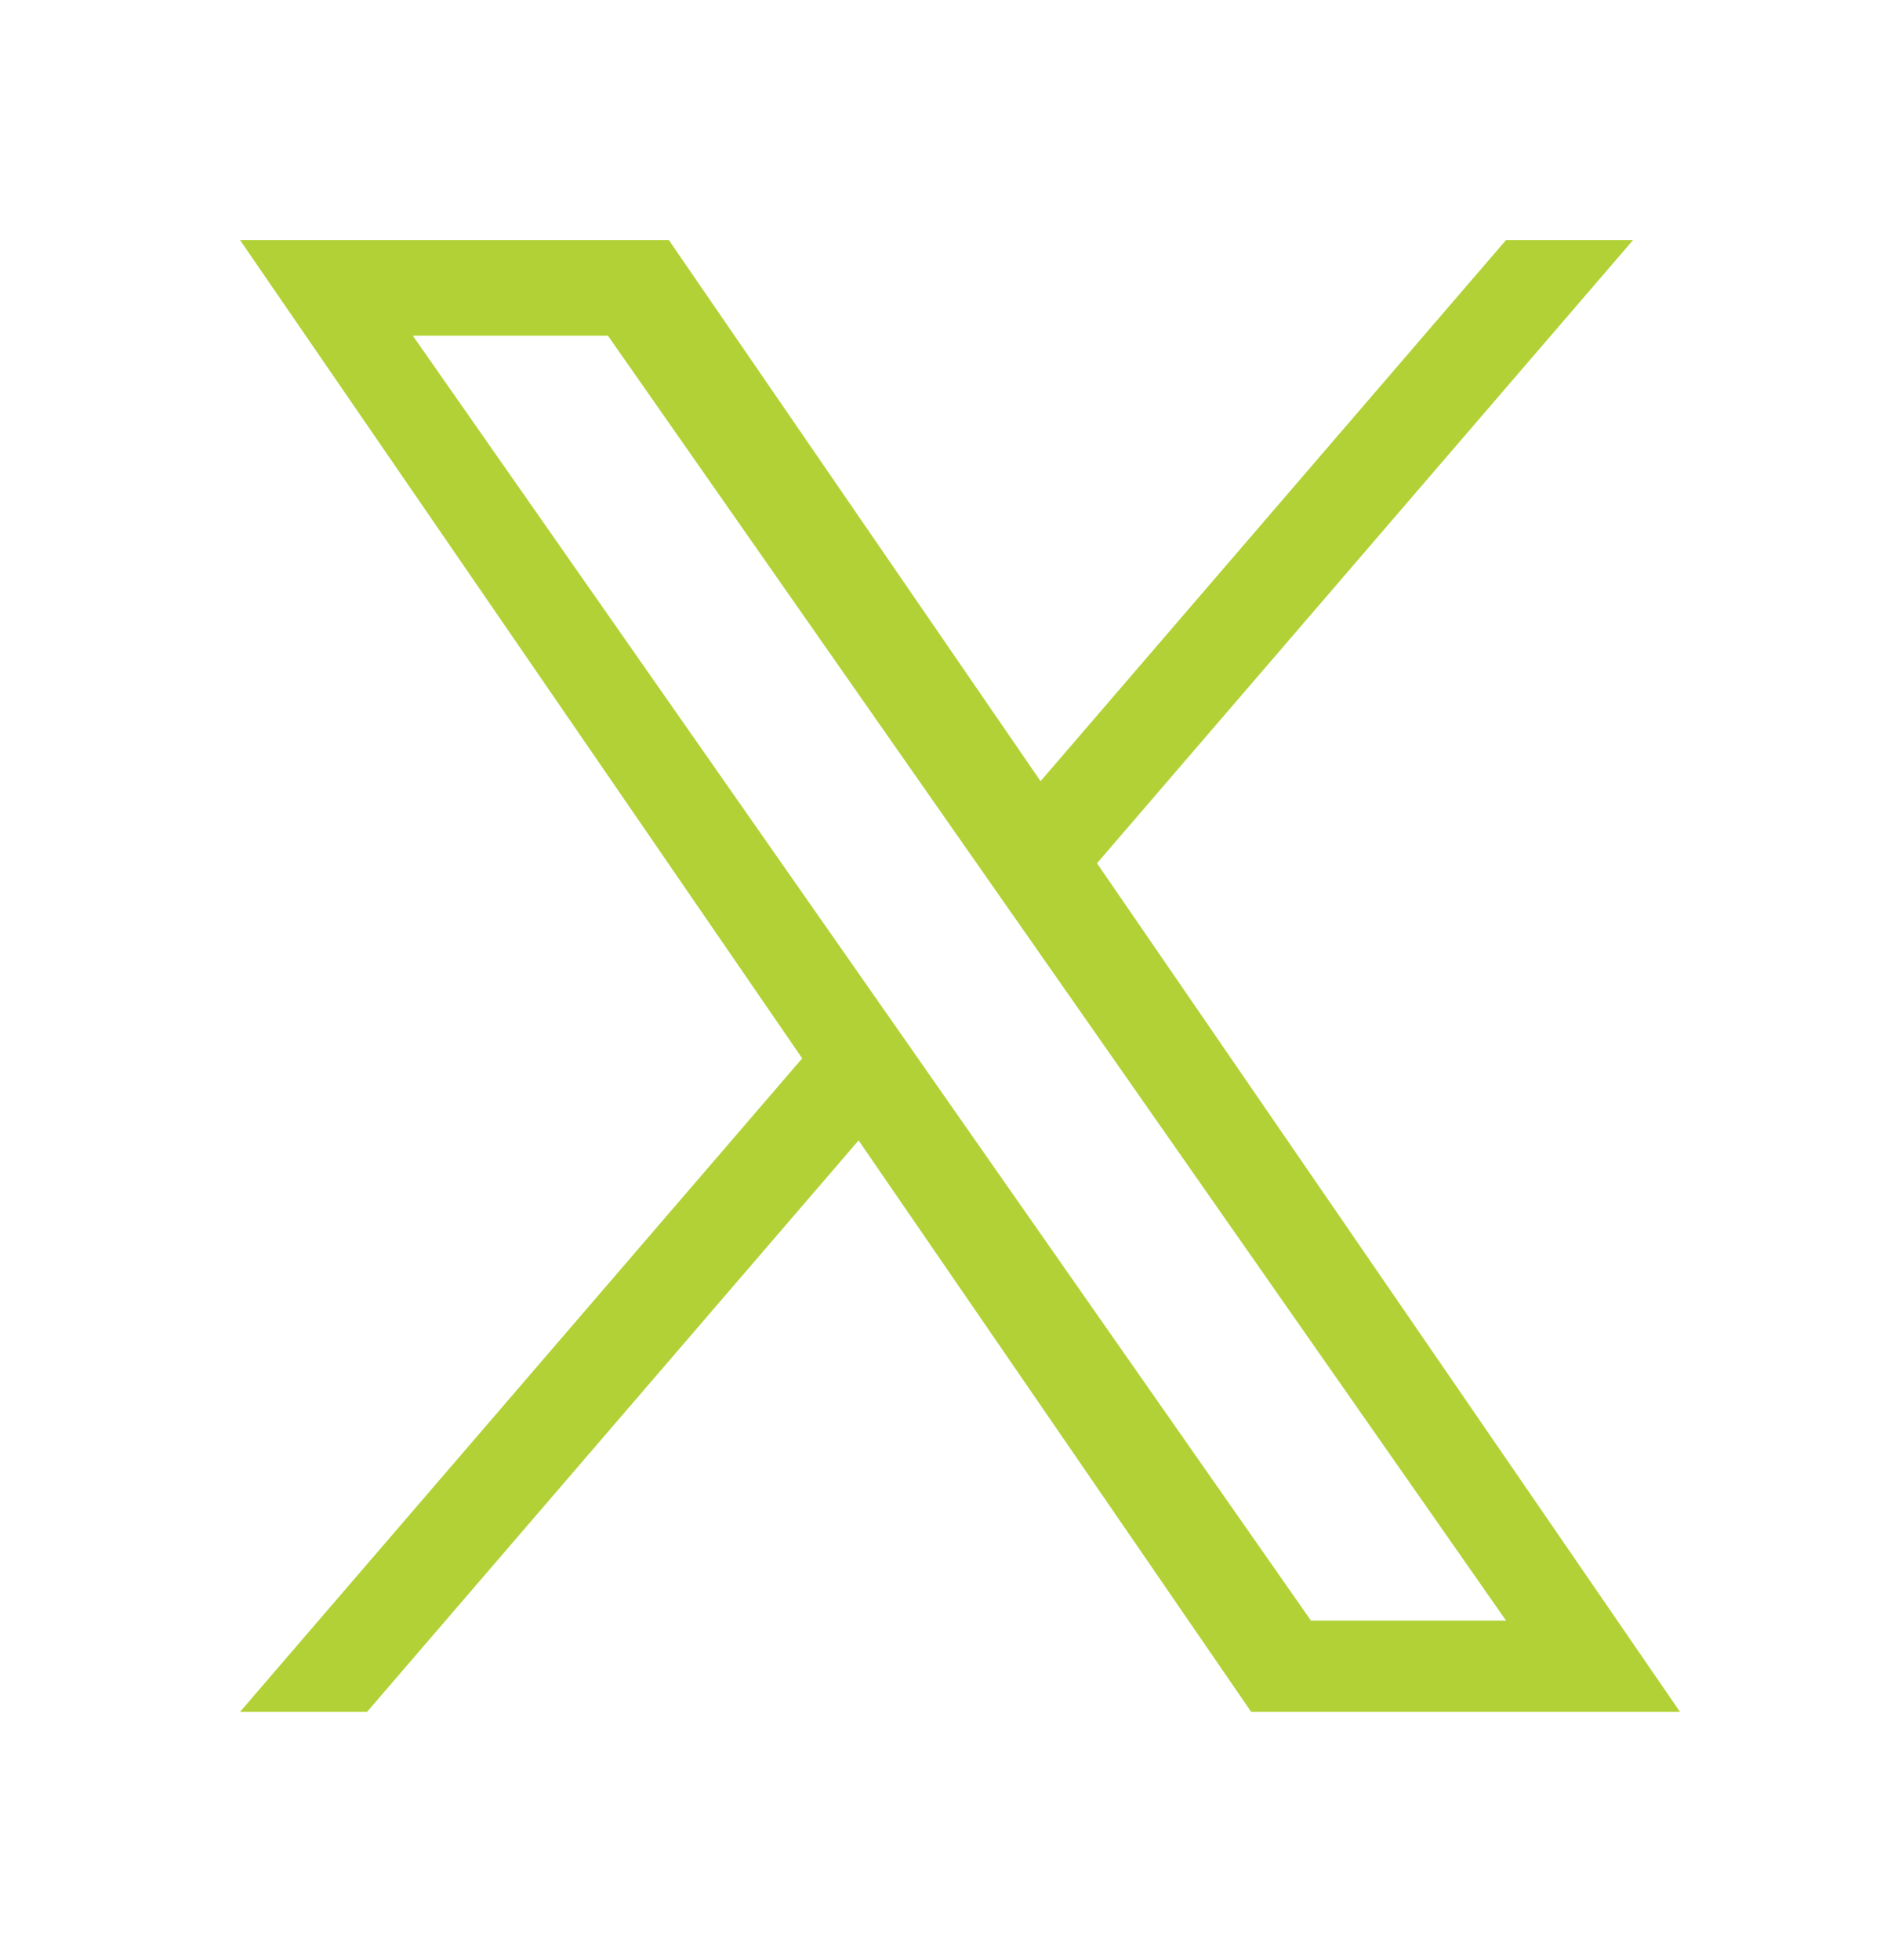 <?xml version="1.0" encoding="UTF-8"?>
<svg xmlns="http://www.w3.org/2000/svg" width="47" height="49" viewBox="0 0 47 49" fill="none">
  <path d="M27.425 21.578L40.827 6H37.651L26.014 19.527L16.72 6H6L20.055 26.455L6 42.791H9.176L21.465 28.506L31.28 42.791H42L27.424 21.578H27.425ZM23.075 26.635L21.651 24.598L10.32 8.391H15.198L24.342 21.471L25.766 23.507L37.652 40.509H32.774L23.075 26.636V26.635Z" fill="#B2D136"></path>
</svg>
